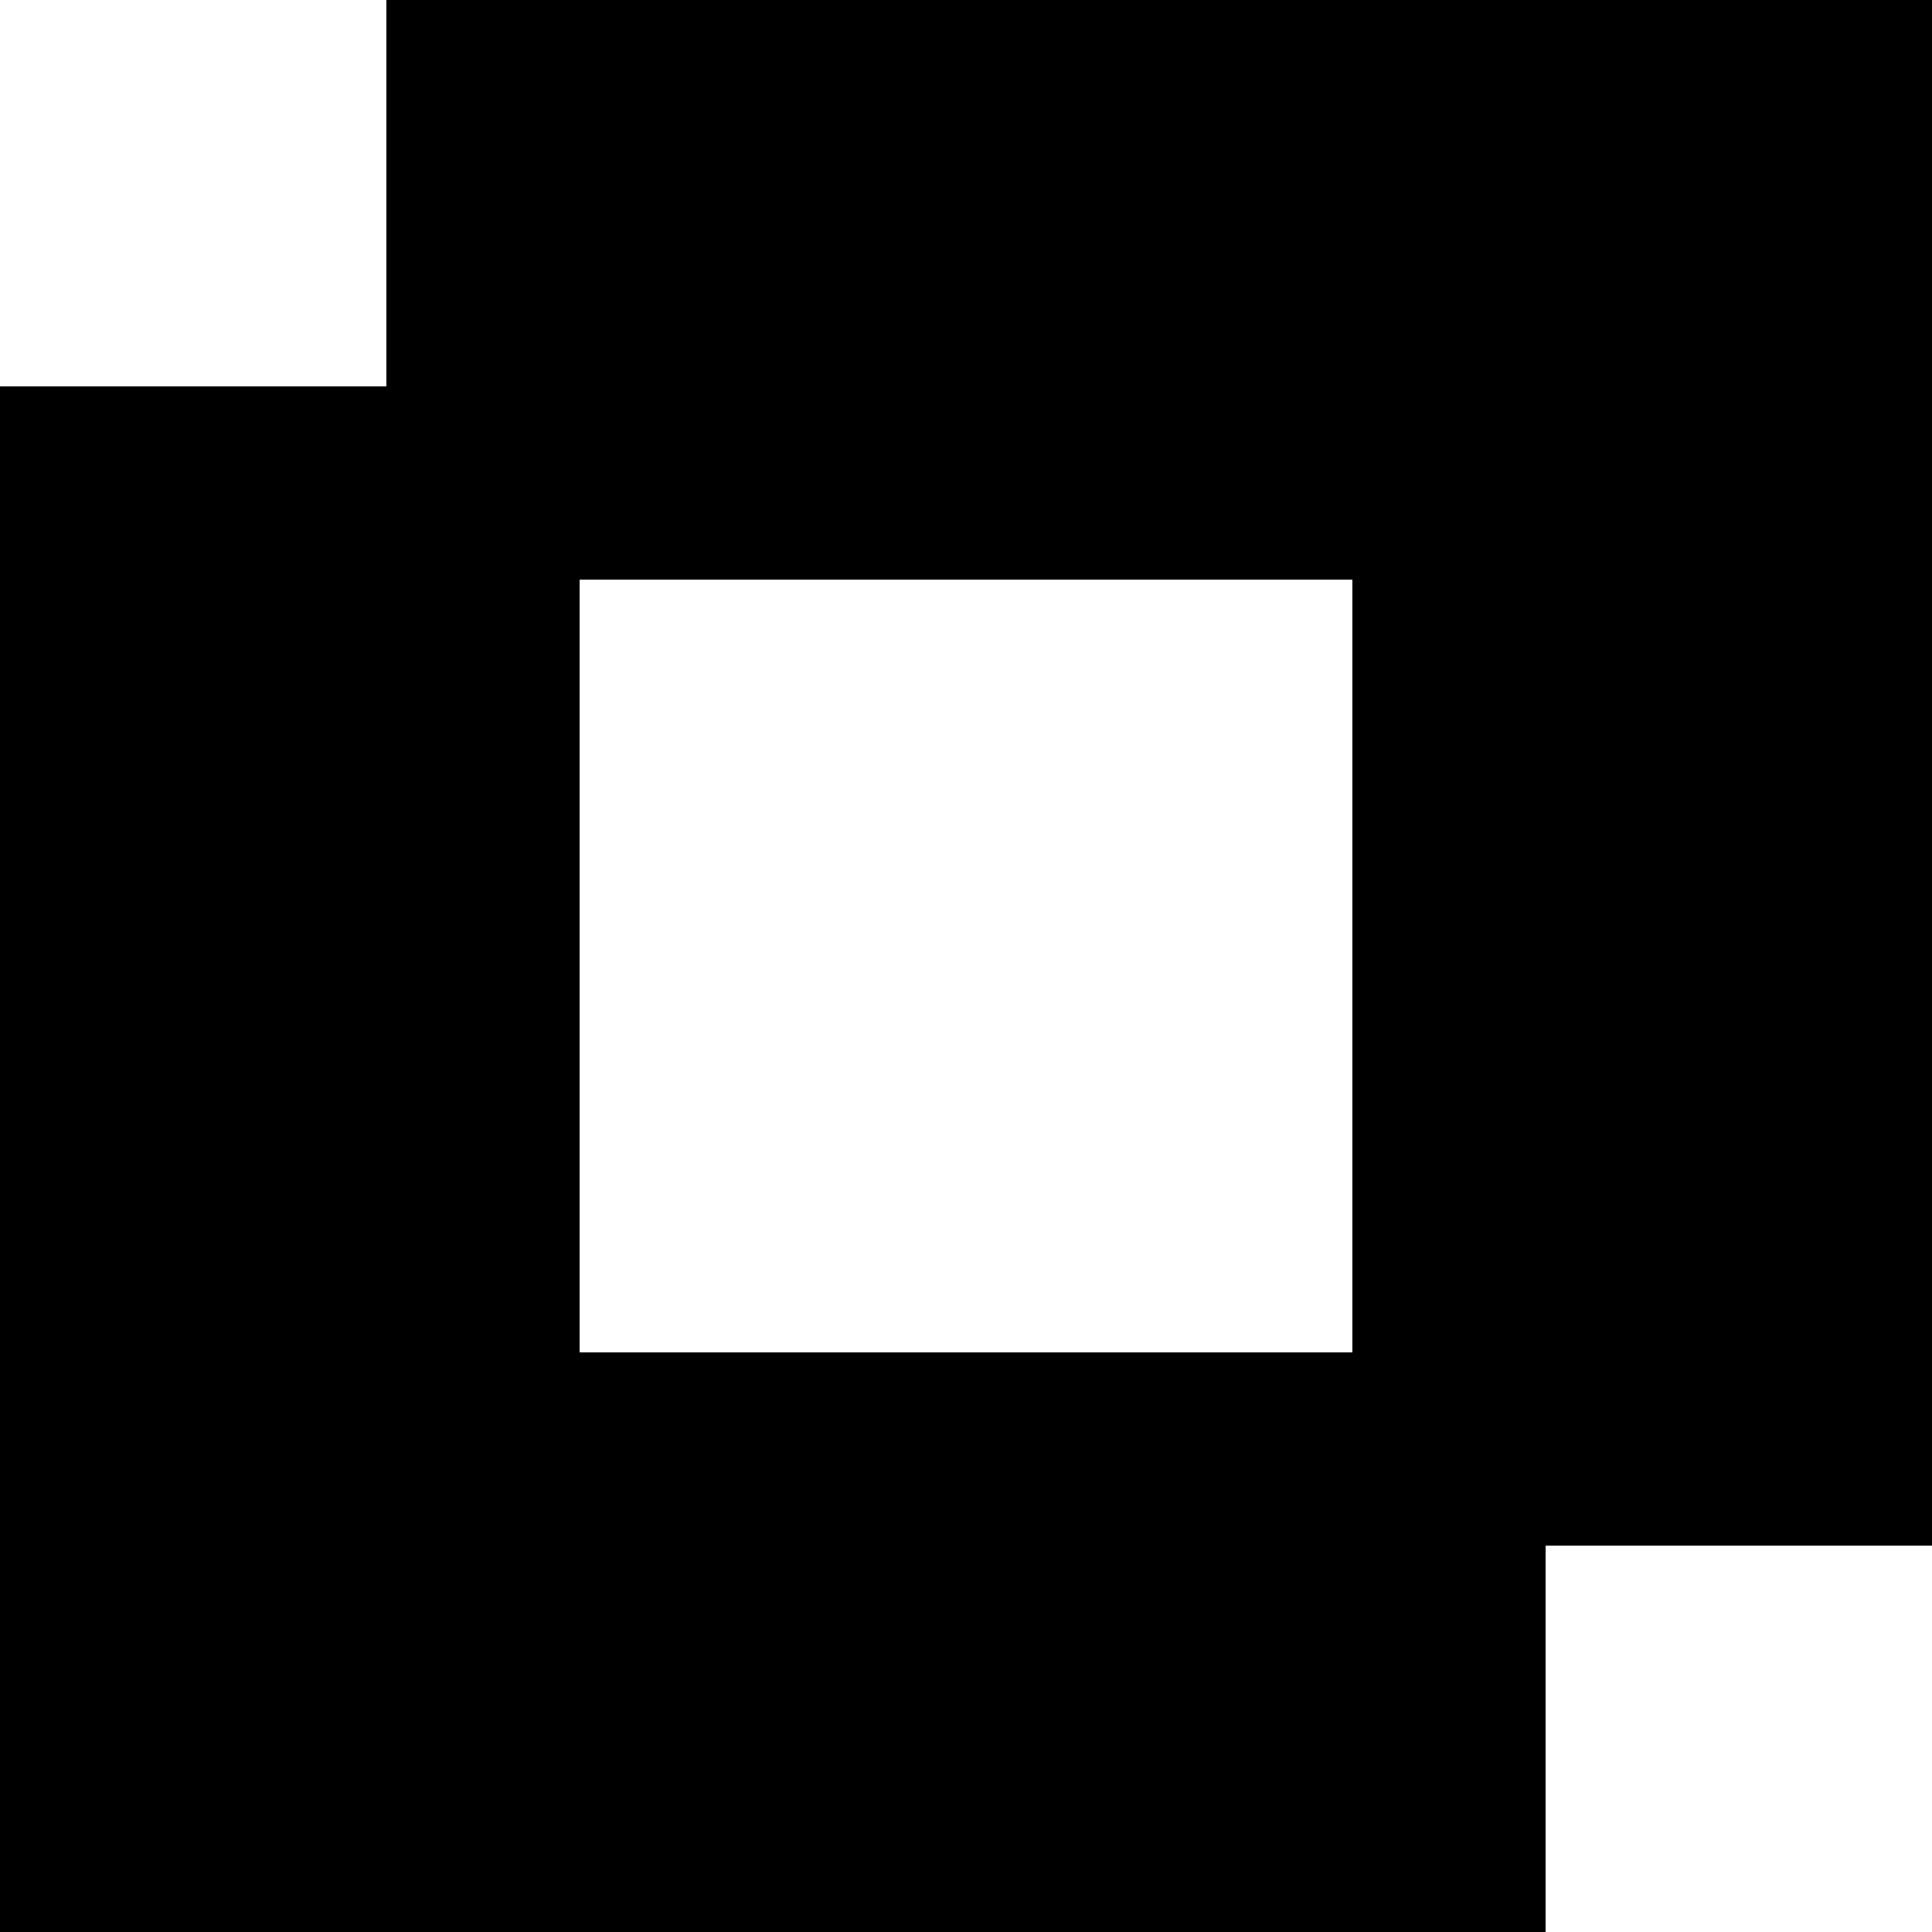 <?xml version="1.0" encoding="UTF-8" standalone="no"?>
<!-- Uploaded to: SVG Repo, www.svgrepo.com, Generator: SVG Repo Mixer Tools -->
<svg width="800px" height="800px" viewBox="0 0 20 20" version="1.1" xmlns="http://www.w3.org/2000/svg" xmlns:xlink="http://www.w3.org/1999/xlink">
    
    <title>exclude [#833]</title>
    <desc>Created with Sketch.</desc>
    <defs>

</defs>
    <g id="Page-1" stroke="none" stroke-width="1" fill="none" fill-rule="evenodd">
        <g id="Dribbble-Light-Preview" transform="translate(-340, -4479)" fill="#000000">
            <g id="icons" transform="translate(56, 160)">
                <path d="M290,4333 L298,4333 L298,4325 L290,4325 L290,4333 Z M304,4319 L288,4319 L288,4323 L284,4323 L284,4339 L300,4339 L300,4335 L304,4335 L304,4319 Z" id="exclude-[#833]">

</path>
            </g>
        </g>
    </g>
</svg>
